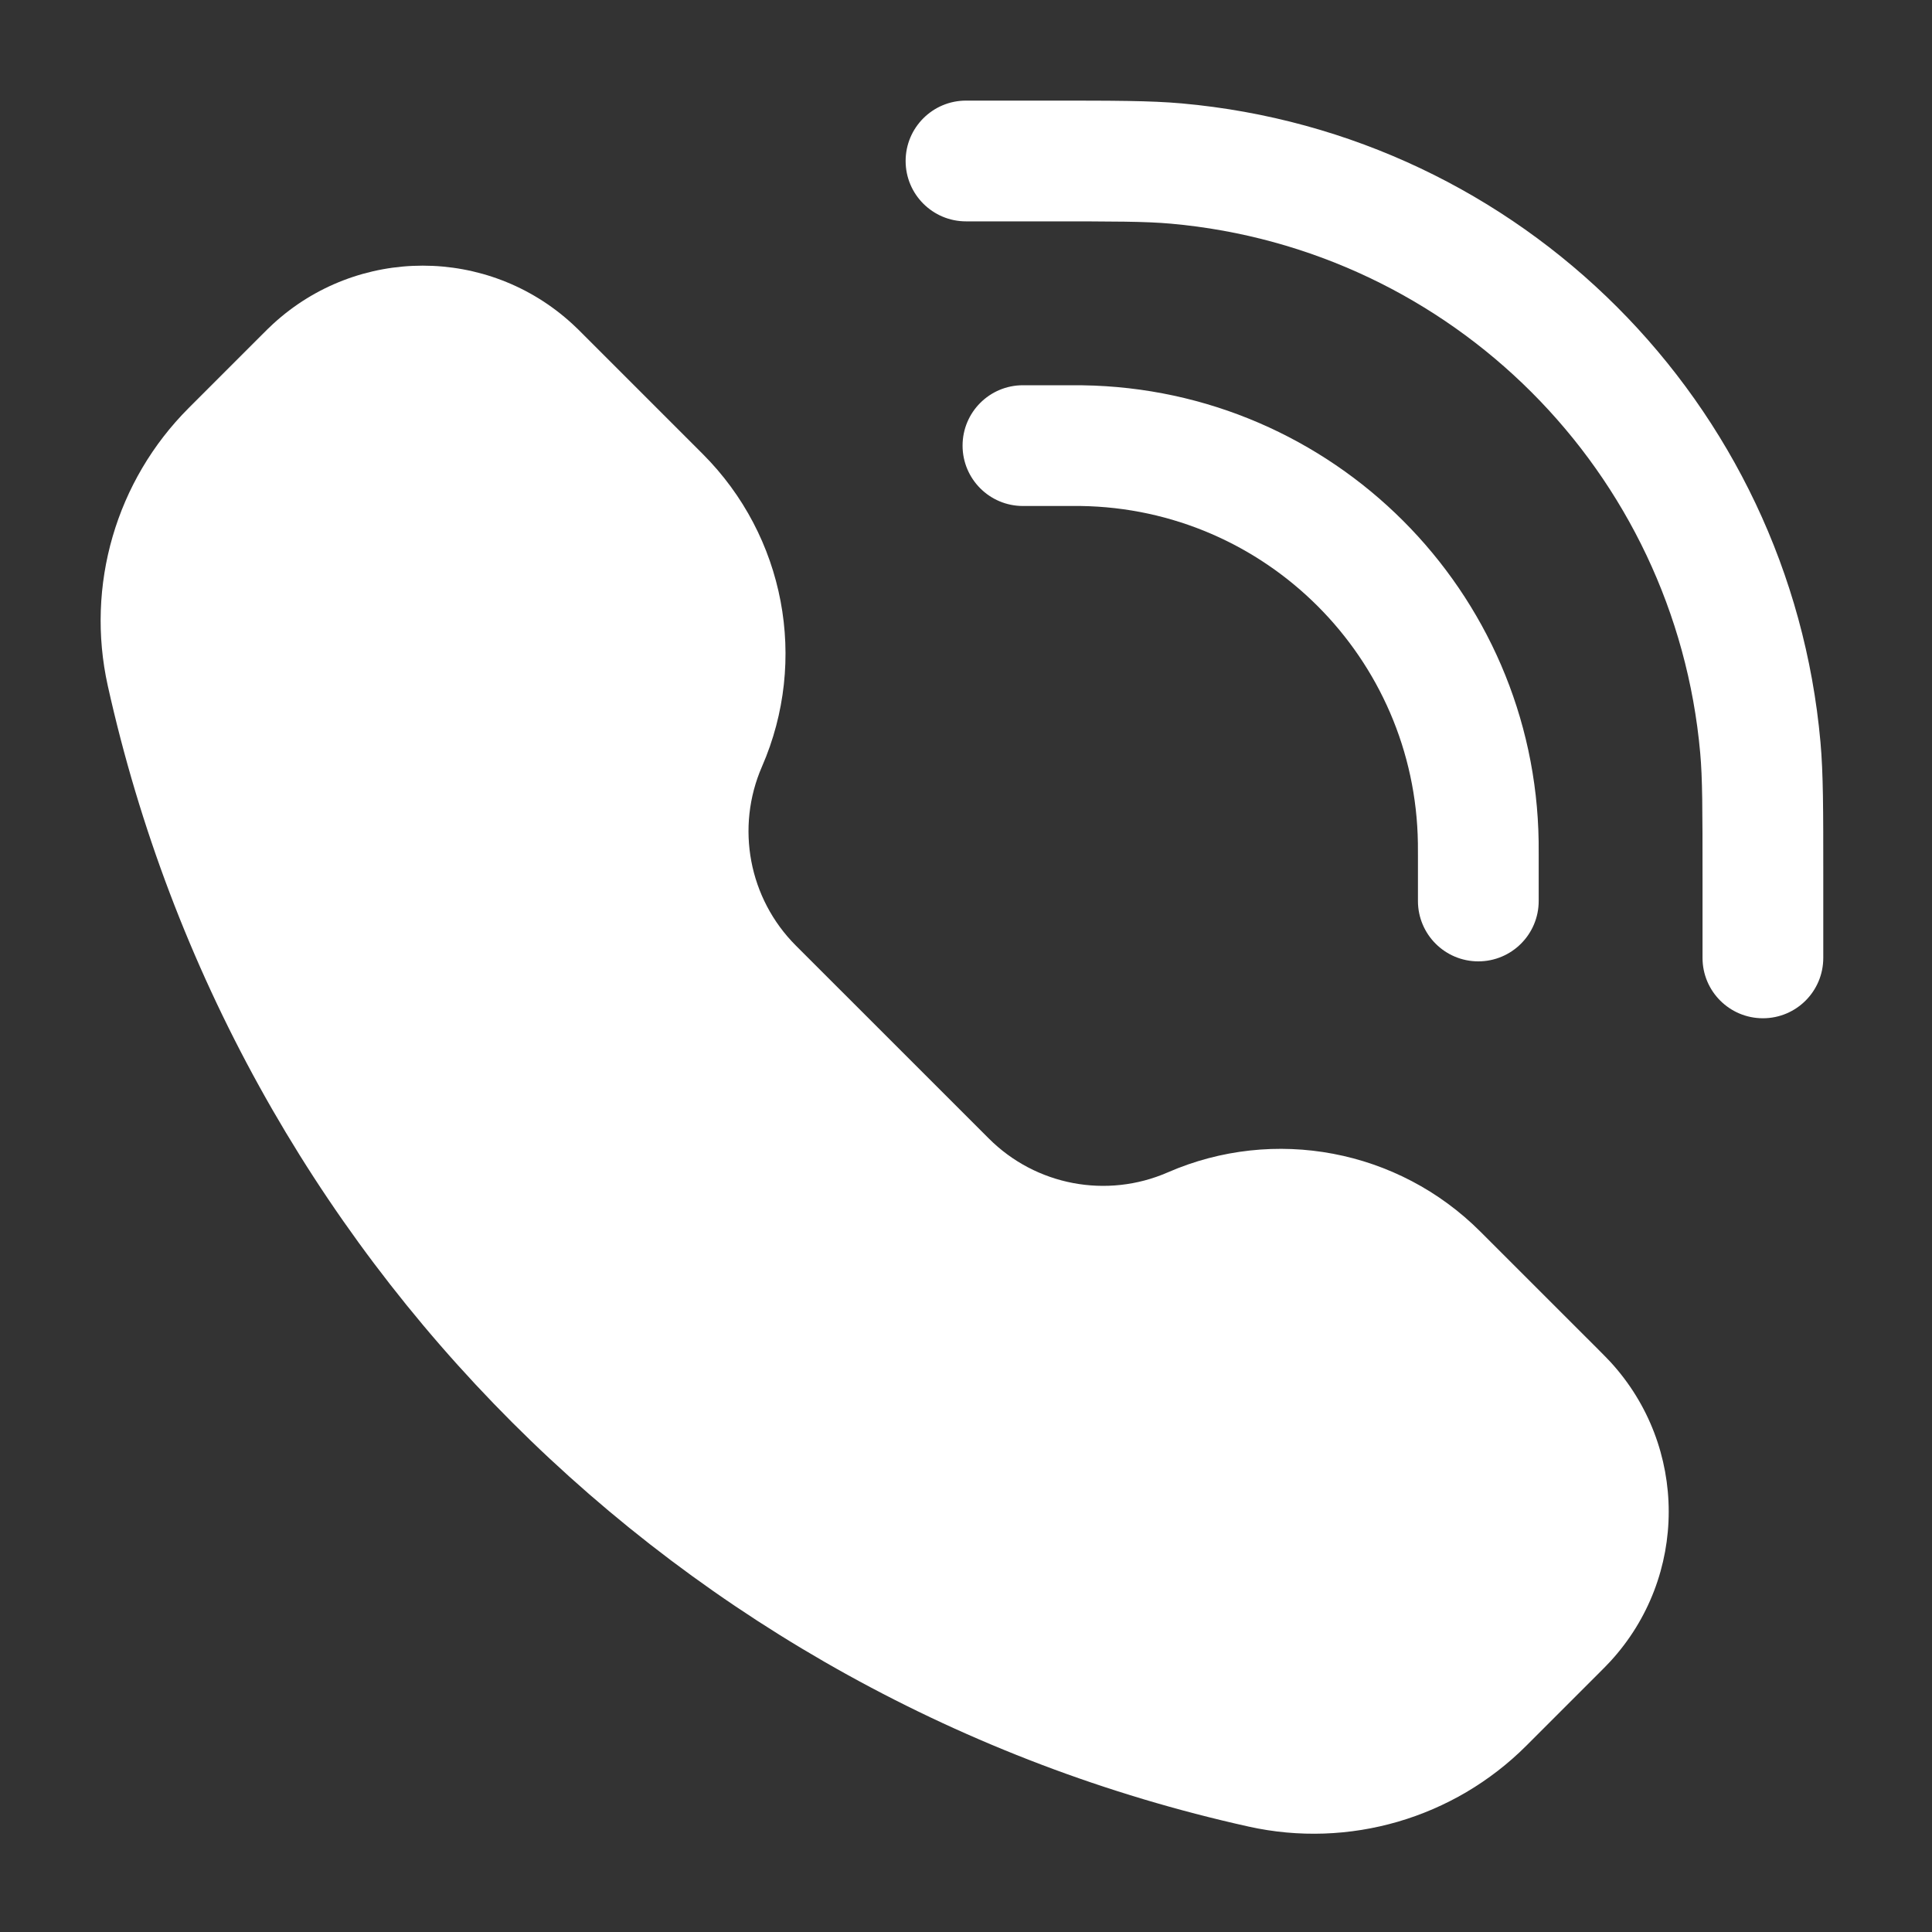 <?xml version="1.0" encoding="UTF-8"?> <svg xmlns="http://www.w3.org/2000/svg" width="40" height="40" viewBox="0 0 40 40" fill="none"><rect x="0" y="0" width="40" height="40" fill="#333333" stroke="none"/> <path d="M21.65 4.583C23.085 4.583 23.72 4.584 24.244 4.631C30.066 5.152 34.68 9.767 35.201 15.589C35.248 16.113 35.249 16.747 35.249 18.182V19.832C35.249 20.523 35.809 21.082 36.499 21.082C37.19 21.082 37.749 20.523 37.749 19.832V18.098C37.749 16.77 37.749 16.015 37.691 15.366C37.062 8.339 31.493 2.77 24.467 2.141C23.817 2.083 23.062 2.083 21.734 2.083H20C19.31 2.083 18.75 2.643 18.75 3.333C18.75 4.023 19.31 4.583 20 4.583L21.65 4.583Z" fill="white"></path> <path d="M11.853 6.709C10.1 5.097 7.404 5.097 5.651 6.709C5.579 6.774 5.503 6.851 5.403 6.951L3.907 8.447C2.402 9.952 1.77 12.122 2.232 14.2C4.852 25.989 14.059 35.197 25.849 37.817C27.927 38.279 30.097 37.647 31.602 36.142L33.098 34.646C33.197 34.546 33.274 34.47 33.34 34.398C34.952 32.644 34.952 29.949 33.34 28.195C33.274 28.124 33.197 28.047 33.098 27.947L30.649 25.499C28.949 23.798 26.381 23.312 24.177 24.273C22.915 24.823 21.445 24.545 20.472 23.571L16.477 19.577C15.504 18.603 15.226 17.133 15.776 15.871C16.737 13.667 16.25 11.1 14.55 9.4L12.101 6.951C12.002 6.851 11.925 6.774 11.853 6.709Z" fill="white"></path> <path d="M21.179 7.976C20.488 7.976 19.929 8.535 19.929 9.226C19.929 9.916 20.488 10.476 21.179 10.476H22.122C22.267 10.476 22.326 10.476 22.375 10.476C26.207 10.531 29.301 13.625 29.356 17.457C29.357 17.506 29.357 17.565 29.357 17.711V18.654C29.357 19.344 29.916 19.904 30.607 19.904C31.297 19.904 31.857 19.344 31.857 18.654V17.699C31.857 17.569 31.857 17.49 31.856 17.422C31.782 12.236 27.596 8.051 22.411 7.977C22.342 7.976 22.263 7.976 22.134 7.976H21.179Z" fill="white"></path> </svg> 